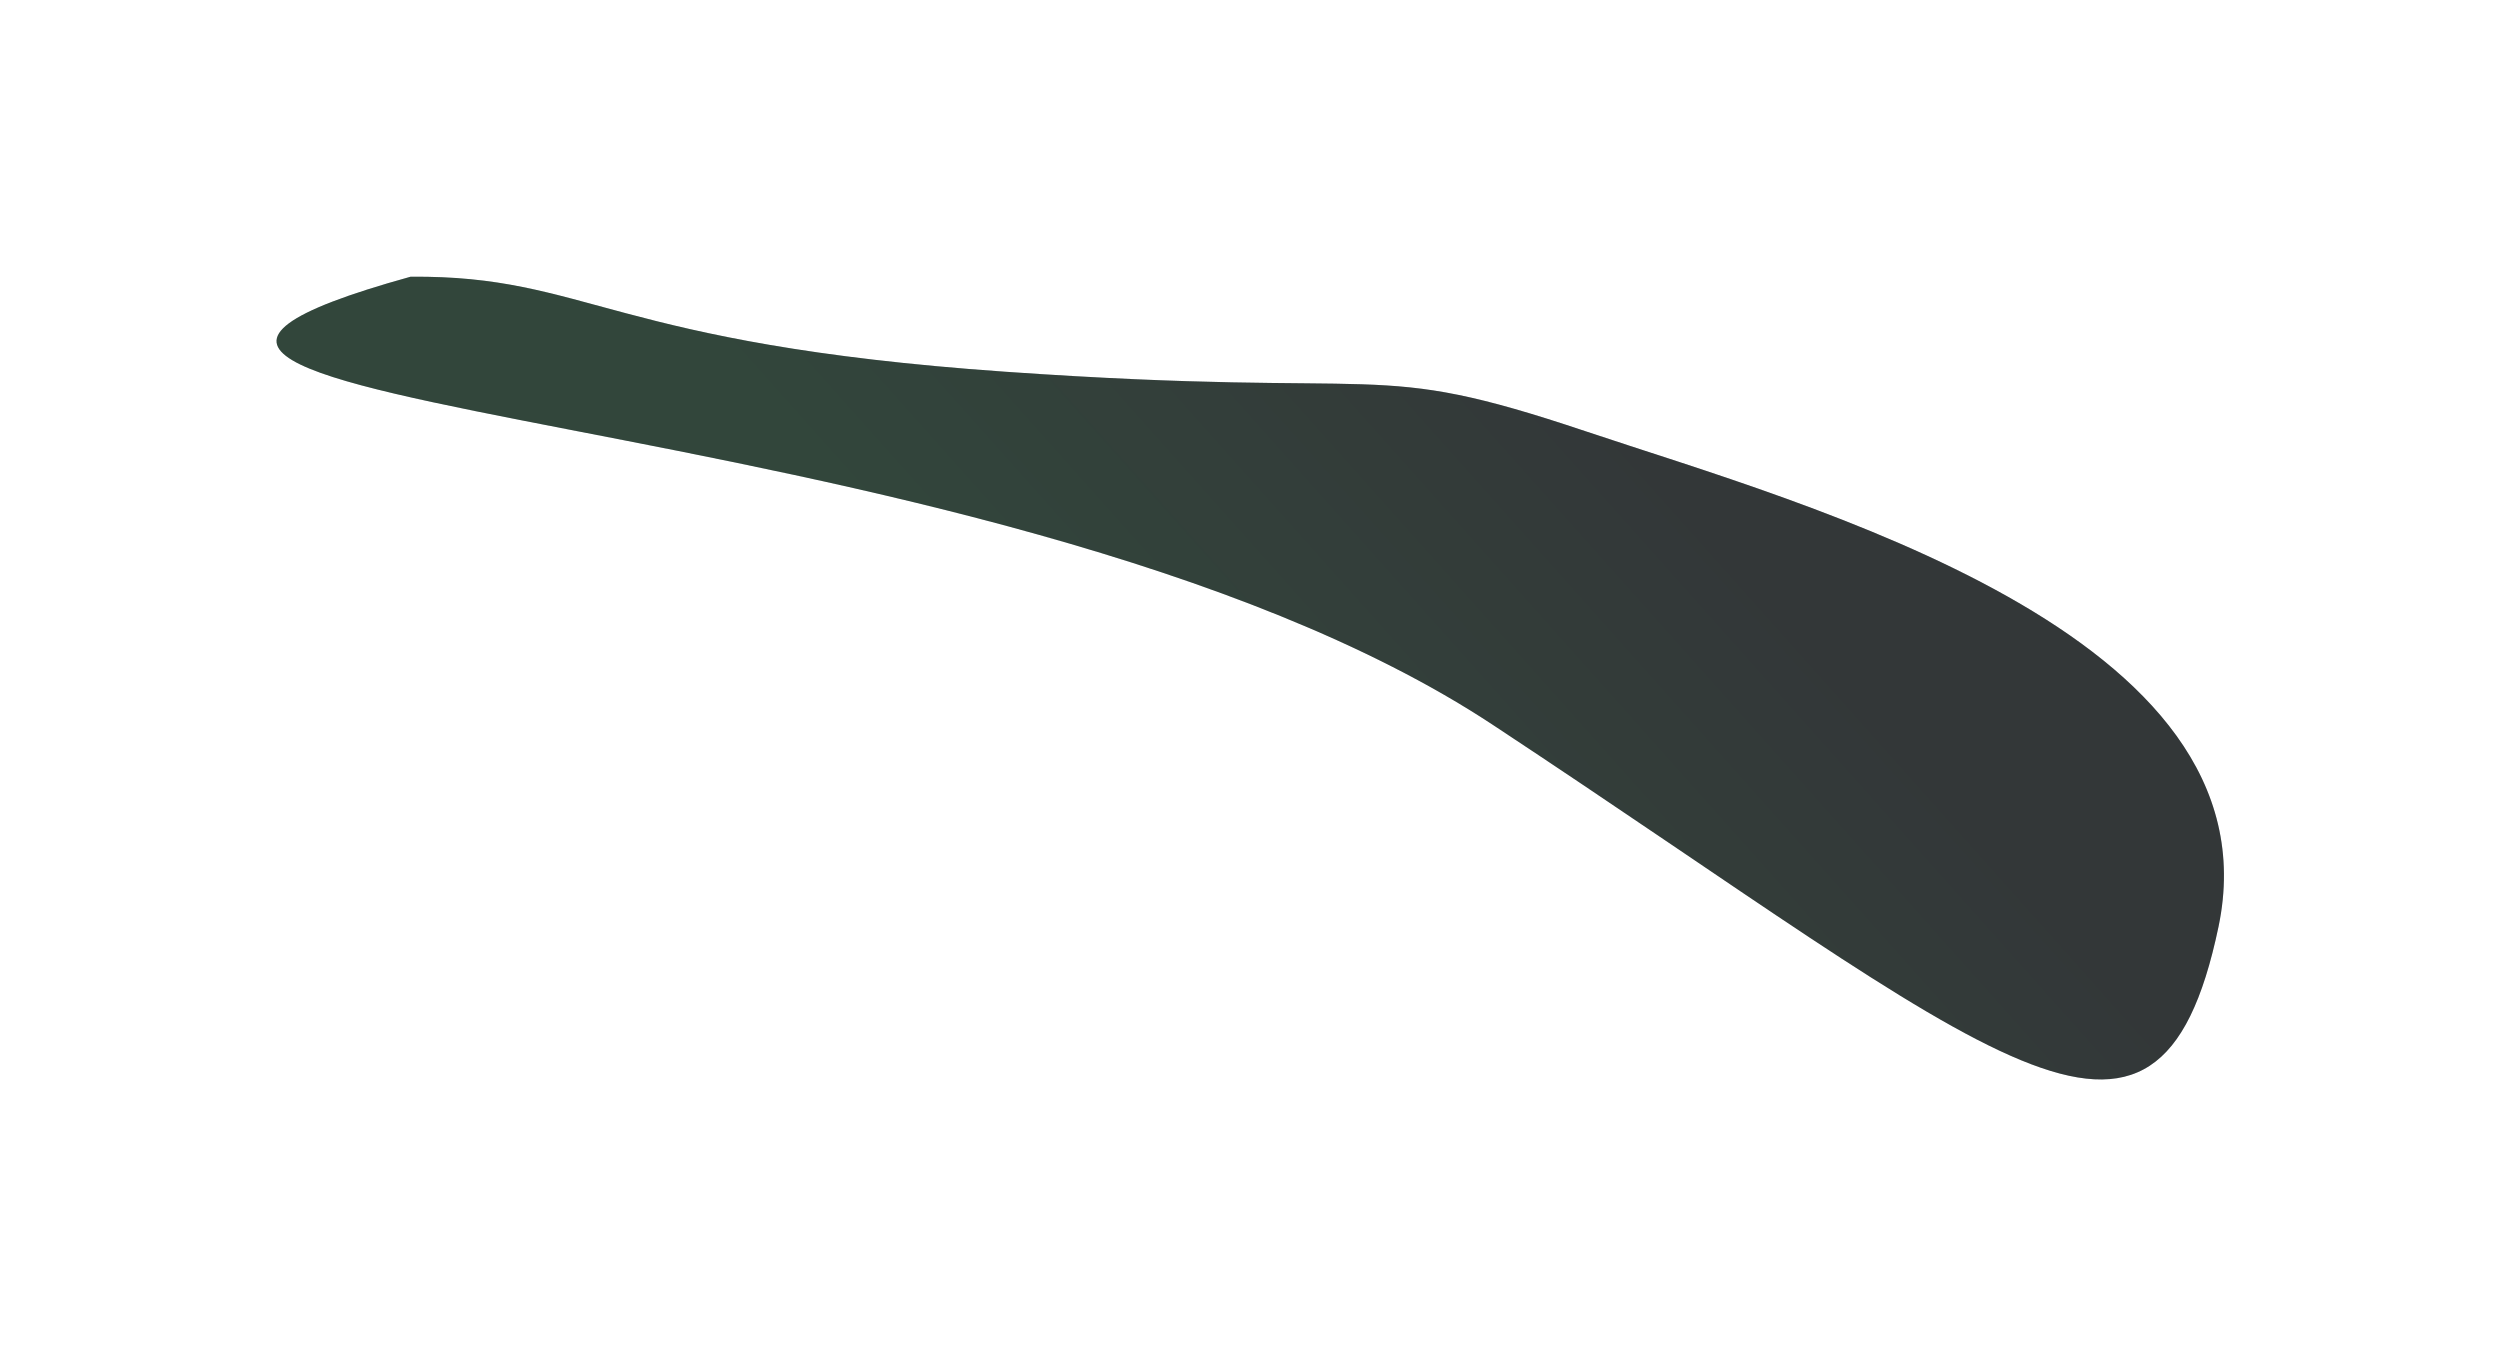 <?xml version="1.0" encoding="UTF-8"?> <svg xmlns="http://www.w3.org/2000/svg" width="2266" height="1229" viewBox="0 0 2266 1229" fill="none"> <g filter="url(#filter0_f_939_10244)"> <path d="M2010.84 840.047C2066.61 573.871 1637.07 457.963 1437.67 391.055C1238.26 324.147 1270 362.006 911.197 336.941C552.392 311.876 533.041 249.41 372.136 250.824C-93.489 379.939 897.625 356.536 1352.98 656.915C1808.34 957.294 1955.06 1106.22 2010.84 840.047Z" fill="#00183D"></path> <path d="M2010.84 840.047C2066.61 573.871 1637.07 457.963 1437.67 391.055C1238.26 324.147 1270 362.006 911.197 336.941C552.392 311.876 533.041 249.41 372.136 250.824C-93.489 379.939 897.625 356.536 1352.98 656.915C1808.34 957.294 1955.06 1106.22 2010.84 840.047Z" fill="url(#paint0_linear_939_10244)" fill-opacity="0.2"></path> </g> <defs> <filter id="filter0_f_939_10244" x="0.651" y="0.801" width="2265.14" height="1227.63" filterUnits="userSpaceOnUse" color-interpolation-filters="sRGB"> <feFlood flood-opacity="0" result="BackgroundImageFix"></feFlood> <feBlend mode="normal" in="SourceGraphic" in2="BackgroundImageFix" result="shape"></feBlend> <feGaussianBlur stdDeviation="125" result="effect1_foregroundBlur_939_10244"></feGaussianBlur> </filter> <linearGradient id="paint0_linear_939_10244" x1="953.716" y1="661.071" x2="1373.26" y2="286.687" gradientUnits="userSpaceOnUse"> <stop stop-color="#FBFF33"></stop> <stop offset="1" stop-color="#FFB525"></stop> </linearGradient> </defs> </svg> 
